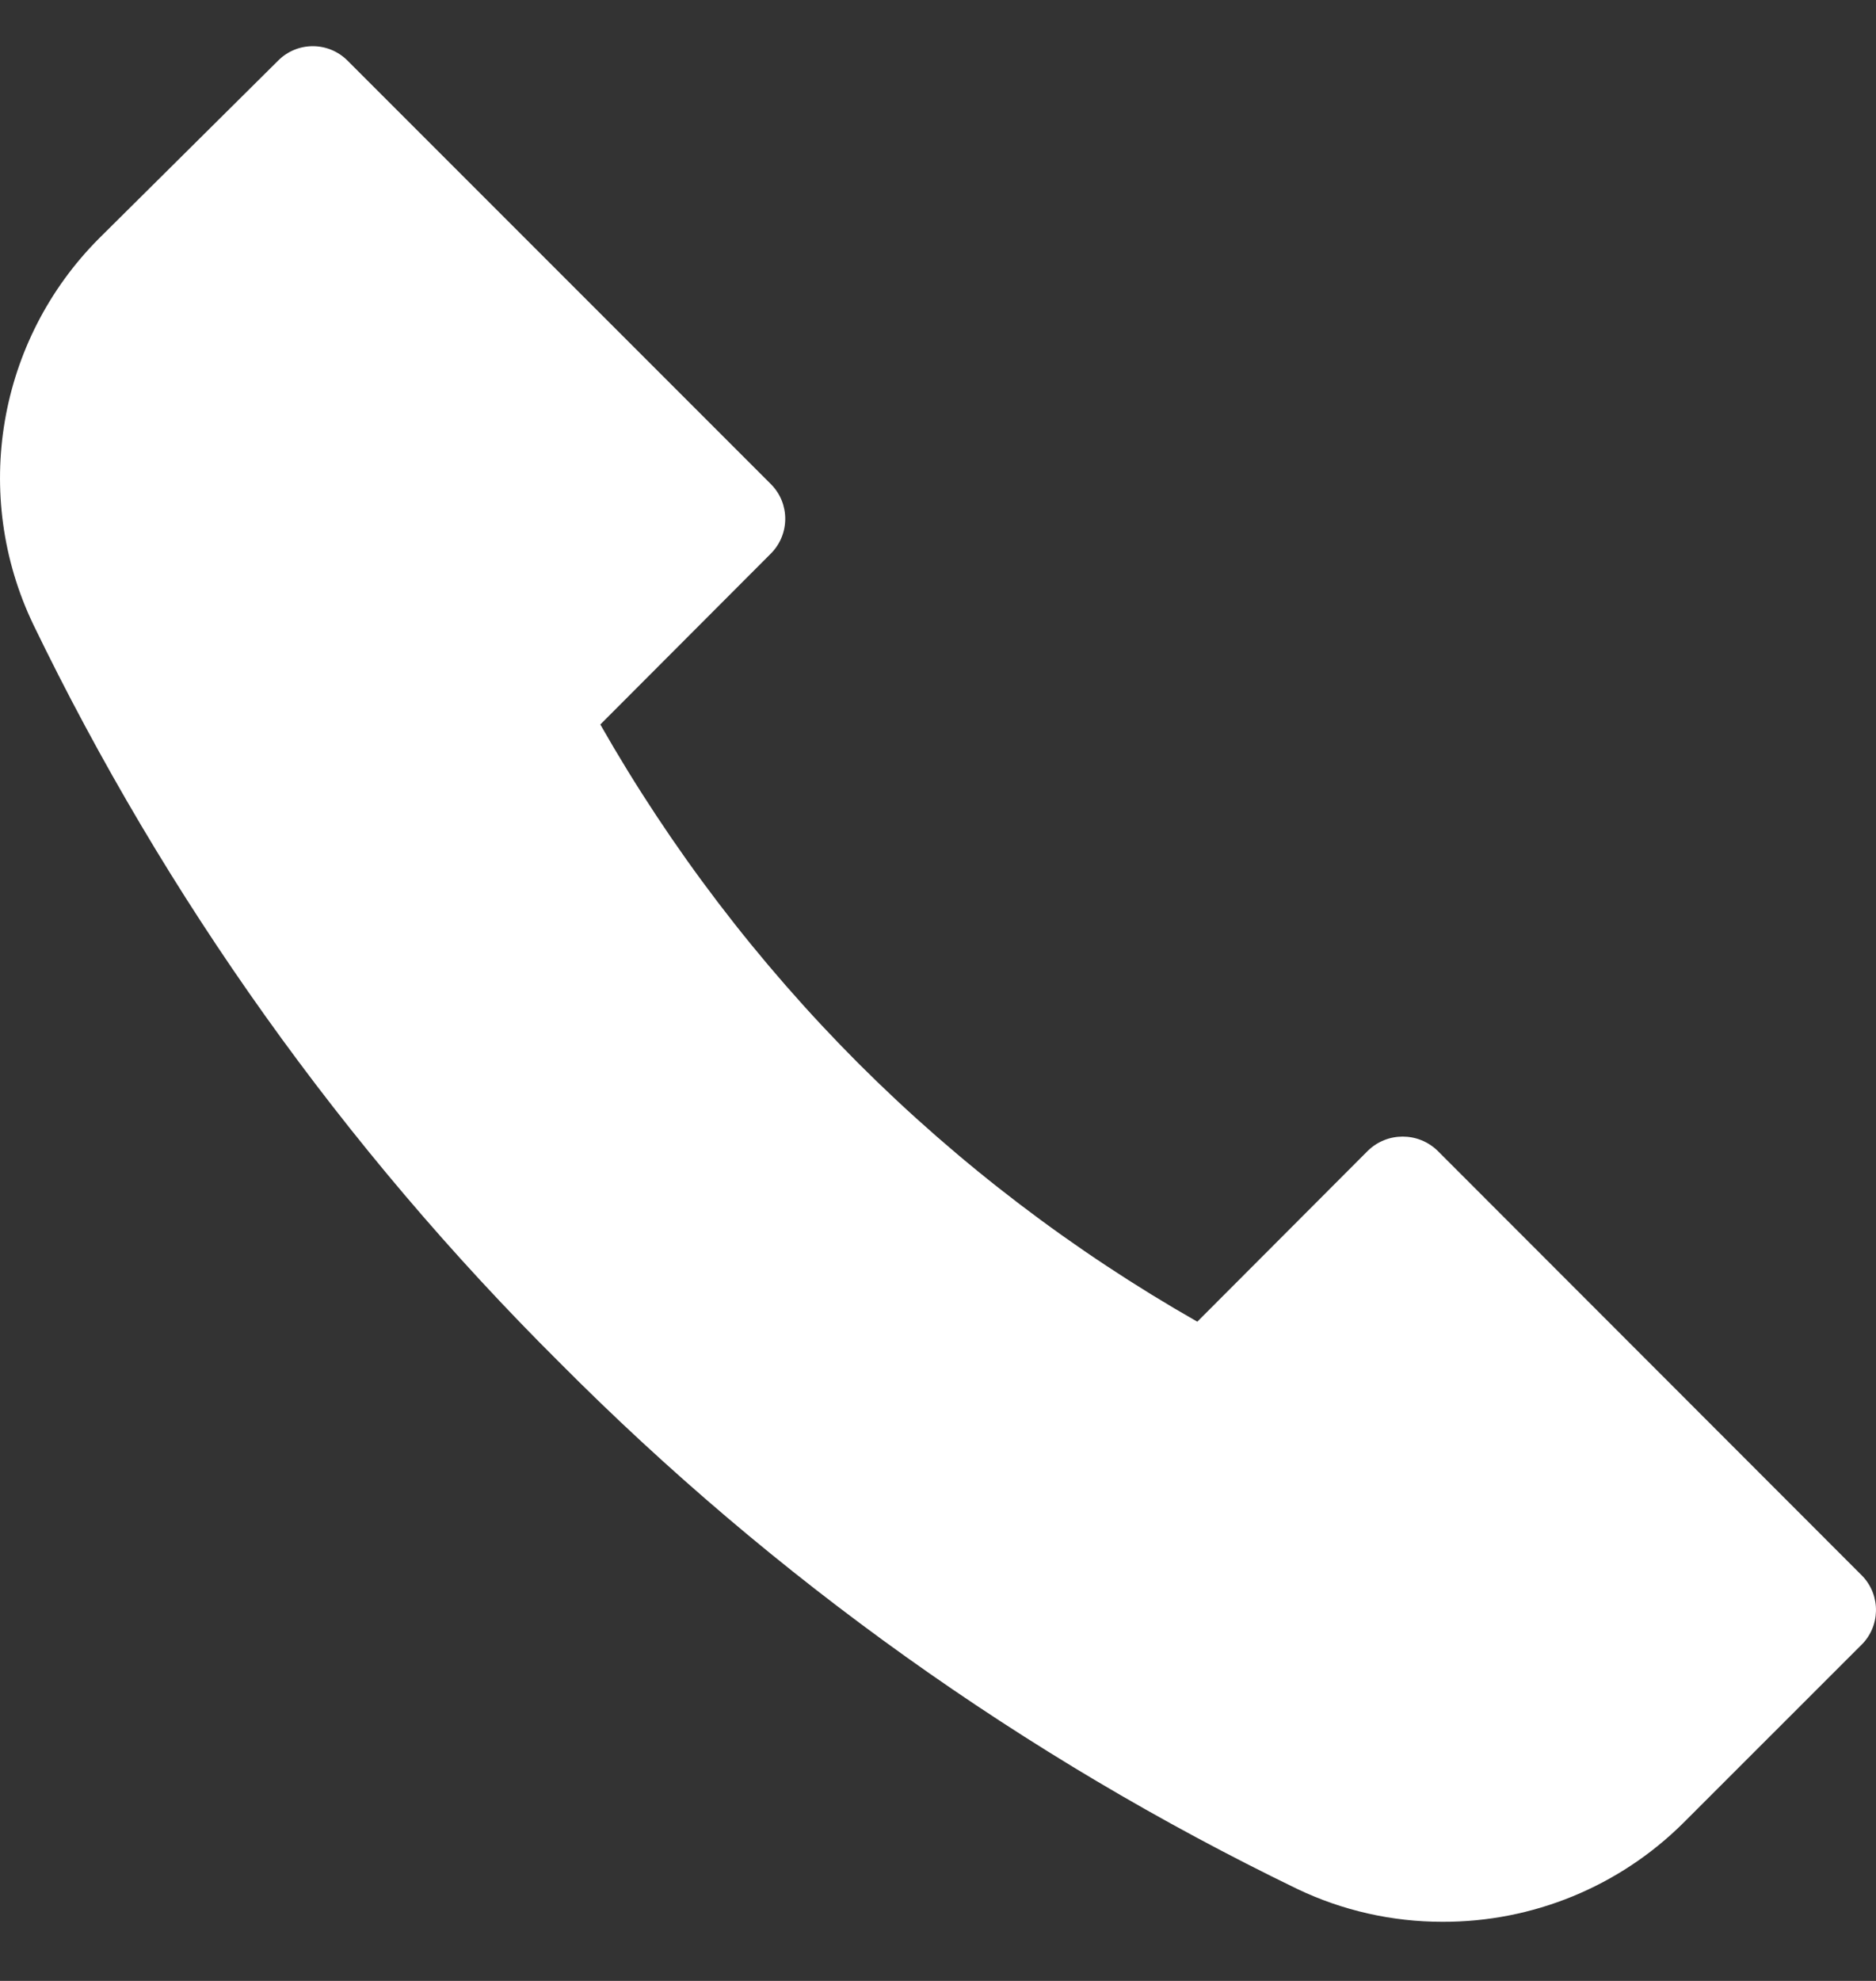 <?xml version="1.0" encoding="UTF-8"?> <svg xmlns="http://www.w3.org/2000/svg" width="18" height="19" viewBox="0 0 18 19" fill="none"><rect x="0" y="0" width="18" height="19" fill="#333333" stroke="none"/><g clip-path="url(#clip0_41_48)"><path d="M17.854 15.101L13.795 11.039C13.608 10.856 13.309 10.856 13.123 11.039L11.488 12.677C10.299 12 9.205 11.167 8.237 10.2C7.27 9.231 6.437 8.138 5.76 6.949L7.395 5.311C7.579 5.128 7.581 4.83 7.399 4.646L7.395 4.642L3.336 0.583C3.153 0.398 2.856 0.396 2.671 0.579L2.667 0.583L0.95 2.287C-0.023 3.263 -0.276 4.746 0.319 5.989C1.59 8.617 3.298 11.011 5.368 13.068C7.426 15.139 9.82 16.846 12.447 18.118C12.882 18.326 13.358 18.433 13.839 18.433C14.704 18.436 15.535 18.096 16.149 17.487L17.854 15.783C18.042 15.604 18.049 15.306 17.871 15.118C17.865 15.112 17.86 15.106 17.854 15.101Z" fill="white"></path></g><defs><clipPath id="clip0_41_48"><rect width="18" height="18" fill="white" transform="translate(0 0.438)"></rect></clipPath></defs></svg> 